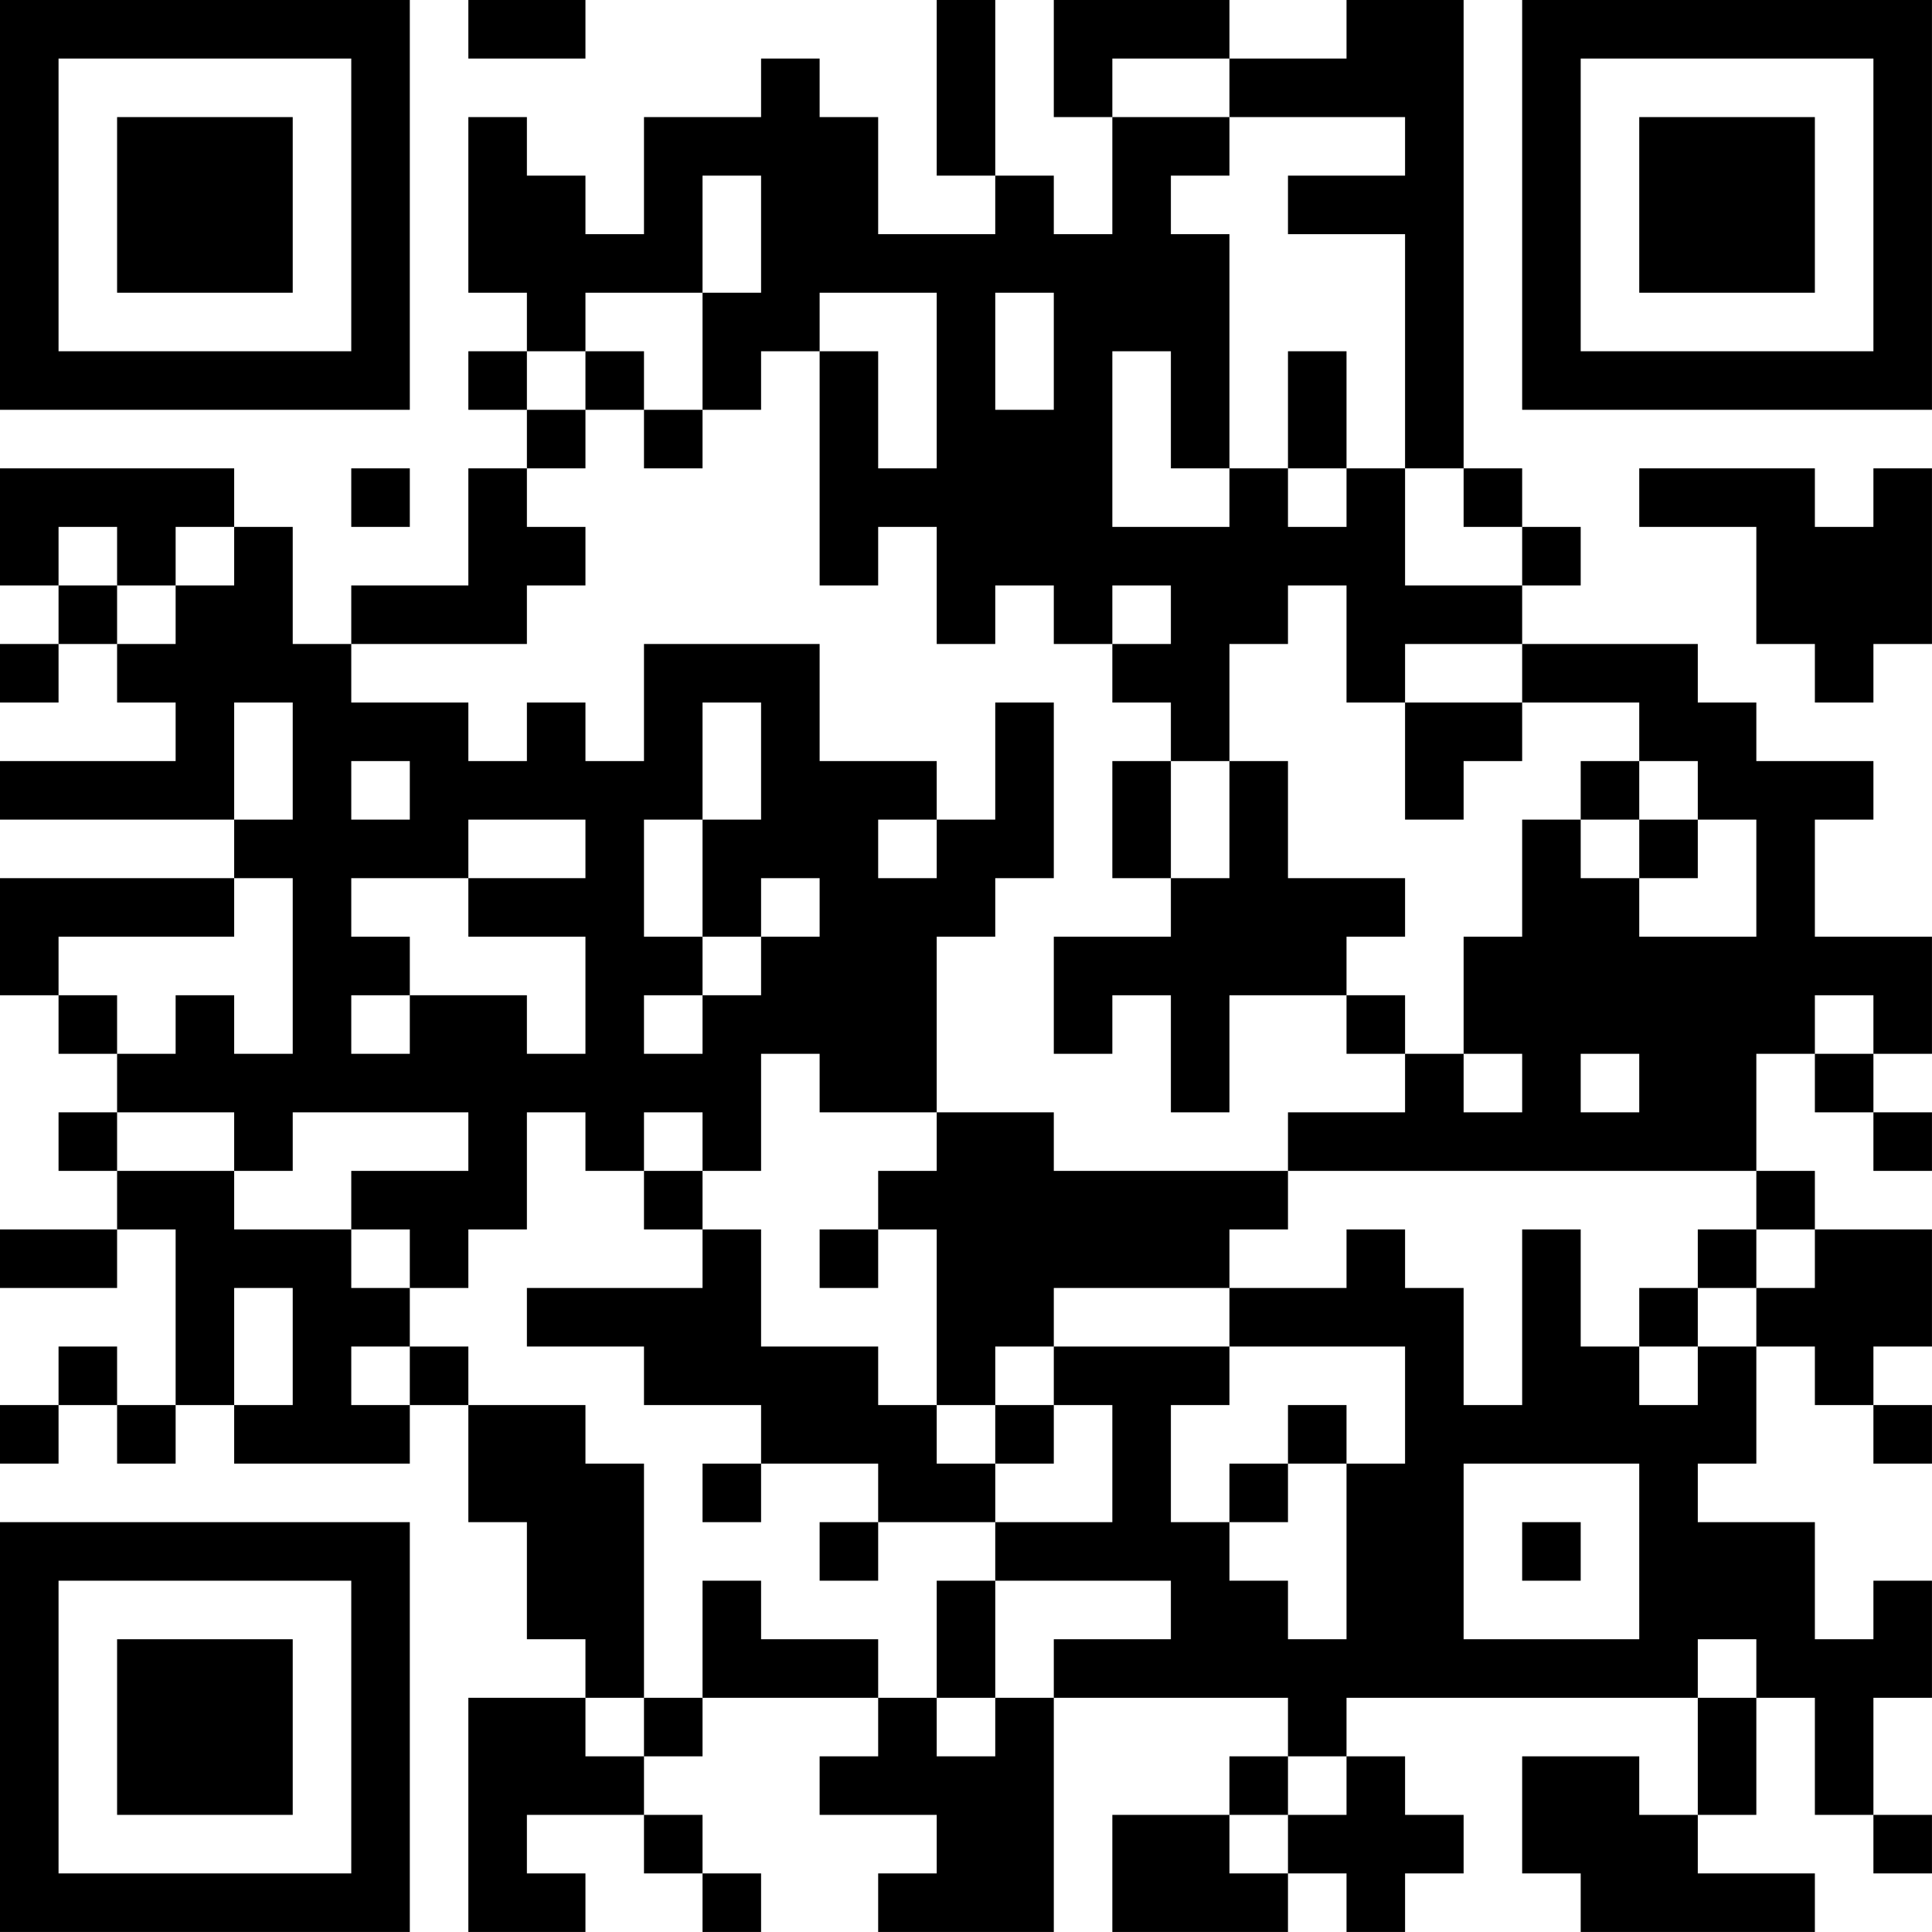 <?xml version="1.0" encoding="UTF-8"?>
<svg xmlns="http://www.w3.org/2000/svg" version="1.1" width="400" height="400" viewBox="0 0 400 400"><rect x="0" y="0" width="400" height="400" fill="#ffffff"/><g transform="scale(12.121)"><g transform="translate(0,0)"><path fill-rule="evenodd" d="M8 0L8 1L10 1L10 0ZM16 0L16 3L17 3L17 4L15 4L15 2L14 2L14 1L13 1L13 2L11 2L11 4L10 4L10 3L9 3L9 2L8 2L8 5L9 5L9 6L8 6L8 7L9 7L9 8L8 8L8 10L6 10L6 11L5 11L5 9L4 9L4 8L0 8L0 10L1 10L1 11L0 11L0 12L1 12L1 11L2 11L2 12L3 12L3 13L0 13L0 14L4 14L4 15L0 15L0 17L1 17L1 18L2 18L2 19L1 19L1 20L2 20L2 21L0 21L0 22L2 22L2 21L3 21L3 24L2 24L2 23L1 23L1 24L0 24L0 25L1 25L1 24L2 24L2 25L3 25L3 24L4 24L4 25L7 25L7 24L8 24L8 26L9 26L9 28L10 28L10 29L8 29L8 33L10 33L10 32L9 32L9 31L11 31L11 32L12 32L12 33L13 33L13 32L12 32L12 31L11 31L11 30L12 30L12 29L15 29L15 30L14 30L14 31L16 31L16 32L15 32L15 33L18 33L18 29L22 29L22 30L21 30L21 31L19 31L19 33L22 33L22 32L23 32L23 33L24 33L24 32L25 32L25 31L24 31L24 30L23 30L23 29L29 29L29 31L28 31L28 30L26 30L26 32L27 32L27 33L31 33L31 32L29 32L29 31L30 31L30 29L31 29L31 31L32 31L32 32L33 32L33 31L32 31L32 29L33 29L33 27L32 27L32 28L31 28L31 26L29 26L29 25L30 25L30 23L31 23L31 24L32 24L32 25L33 25L33 24L32 24L32 23L33 23L33 21L31 21L31 20L30 20L30 18L31 18L31 19L32 19L32 20L33 20L33 19L32 19L32 18L33 18L33 16L31 16L31 14L32 14L32 13L30 13L30 12L29 12L29 11L26 11L26 10L27 10L27 9L26 9L26 8L25 8L25 0L23 0L23 1L21 1L21 0L18 0L18 2L19 2L19 4L18 4L18 3L17 3L17 0ZM19 1L19 2L21 2L21 3L20 3L20 4L21 4L21 8L20 8L20 6L19 6L19 9L21 9L21 8L22 8L22 9L23 9L23 8L24 8L24 10L26 10L26 9L25 9L25 8L24 8L24 4L22 4L22 3L24 3L24 2L21 2L21 1ZM12 3L12 5L10 5L10 6L9 6L9 7L10 7L10 8L9 8L9 9L10 9L10 10L9 10L9 11L6 11L6 12L8 12L8 13L9 13L9 12L10 12L10 13L11 13L11 11L14 11L14 13L16 13L16 14L15 14L15 15L16 15L16 14L17 14L17 12L18 12L18 15L17 15L17 16L16 16L16 19L14 19L14 18L13 18L13 20L12 20L12 19L11 19L11 20L10 20L10 19L9 19L9 21L8 21L8 22L7 22L7 21L6 21L6 20L8 20L8 19L5 19L5 20L4 20L4 19L2 19L2 20L4 20L4 21L6 21L6 22L7 22L7 23L6 23L6 24L7 24L7 23L8 23L8 24L10 24L10 25L11 25L11 29L10 29L10 30L11 30L11 29L12 29L12 27L13 27L13 28L15 28L15 29L16 29L16 30L17 30L17 29L18 29L18 28L20 28L20 27L17 27L17 26L19 26L19 24L18 24L18 23L21 23L21 24L20 24L20 26L21 26L21 27L22 27L22 28L23 28L23 25L24 25L24 23L21 23L21 22L23 22L23 21L24 21L24 22L25 22L25 24L26 24L26 21L27 21L27 23L28 23L28 24L29 24L29 23L30 23L30 22L31 22L31 21L30 21L30 20L22 20L22 19L24 19L24 18L25 18L25 19L26 19L26 18L25 18L25 16L26 16L26 14L27 14L27 15L28 15L28 16L30 16L30 14L29 14L29 13L28 13L28 12L26 12L26 11L24 11L24 12L23 12L23 10L22 10L22 11L21 11L21 13L20 13L20 12L19 12L19 11L20 11L20 10L19 10L19 11L18 11L18 10L17 10L17 11L16 11L16 9L15 9L15 10L14 10L14 6L15 6L15 8L16 8L16 5L14 5L14 6L13 6L13 7L12 7L12 5L13 5L13 3ZM17 5L17 7L18 7L18 5ZM10 6L10 7L11 7L11 8L12 8L12 7L11 7L11 6ZM22 6L22 8L23 8L23 6ZM6 8L6 9L7 9L7 8ZM28 8L28 9L30 9L30 11L31 11L31 12L32 12L32 11L33 11L33 8L32 8L32 9L31 9L31 8ZM1 9L1 10L2 10L2 11L3 11L3 10L4 10L4 9L3 9L3 10L2 10L2 9ZM4 12L4 14L5 14L5 12ZM12 12L12 14L11 14L11 16L12 16L12 17L11 17L11 18L12 18L12 17L13 17L13 16L14 16L14 15L13 15L13 16L12 16L12 14L13 14L13 12ZM24 12L24 14L25 14L25 13L26 13L26 12ZM6 13L6 14L7 14L7 13ZM19 13L19 15L20 15L20 16L18 16L18 18L19 18L19 17L20 17L20 19L21 19L21 17L23 17L23 18L24 18L24 17L23 17L23 16L24 16L24 15L22 15L22 13L21 13L21 15L20 15L20 13ZM27 13L27 14L28 14L28 15L29 15L29 14L28 14L28 13ZM8 14L8 15L6 15L6 16L7 16L7 17L6 17L6 18L7 18L7 17L9 17L9 18L10 18L10 16L8 16L8 15L10 15L10 14ZM4 15L4 16L1 16L1 17L2 17L2 18L3 18L3 17L4 17L4 18L5 18L5 15ZM31 17L31 18L32 18L32 17ZM27 18L27 19L28 19L28 18ZM16 19L16 20L15 20L15 21L14 21L14 22L15 22L15 21L16 21L16 24L15 24L15 23L13 23L13 21L12 21L12 20L11 20L11 21L12 21L12 22L9 22L9 23L11 23L11 24L13 24L13 25L12 25L12 26L13 26L13 25L15 25L15 26L14 26L14 27L15 27L15 26L17 26L17 25L18 25L18 24L17 24L17 23L18 23L18 22L21 22L21 21L22 21L22 20L18 20L18 19ZM29 21L29 22L28 22L28 23L29 23L29 22L30 22L30 21ZM4 22L4 24L5 24L5 22ZM16 24L16 25L17 25L17 24ZM22 24L22 25L21 25L21 26L22 26L22 25L23 25L23 24ZM25 25L25 28L28 28L28 25ZM26 26L26 27L27 27L27 26ZM16 27L16 29L17 29L17 27ZM29 28L29 29L30 29L30 28ZM22 30L22 31L21 31L21 32L22 32L22 31L23 31L23 30ZM0 0L0 7L7 7L7 0ZM1 1L1 6L6 6L6 1ZM2 2L2 5L5 5L5 2ZM26 0L26 7L33 7L33 0ZM27 1L27 6L32 6L32 1ZM28 2L28 5L31 5L31 2ZM0 26L0 33L7 33L7 26ZM1 27L1 32L6 32L6 27ZM2 28L2 31L5 31L5 28Z" fill="#000000"/></g></g></svg>
